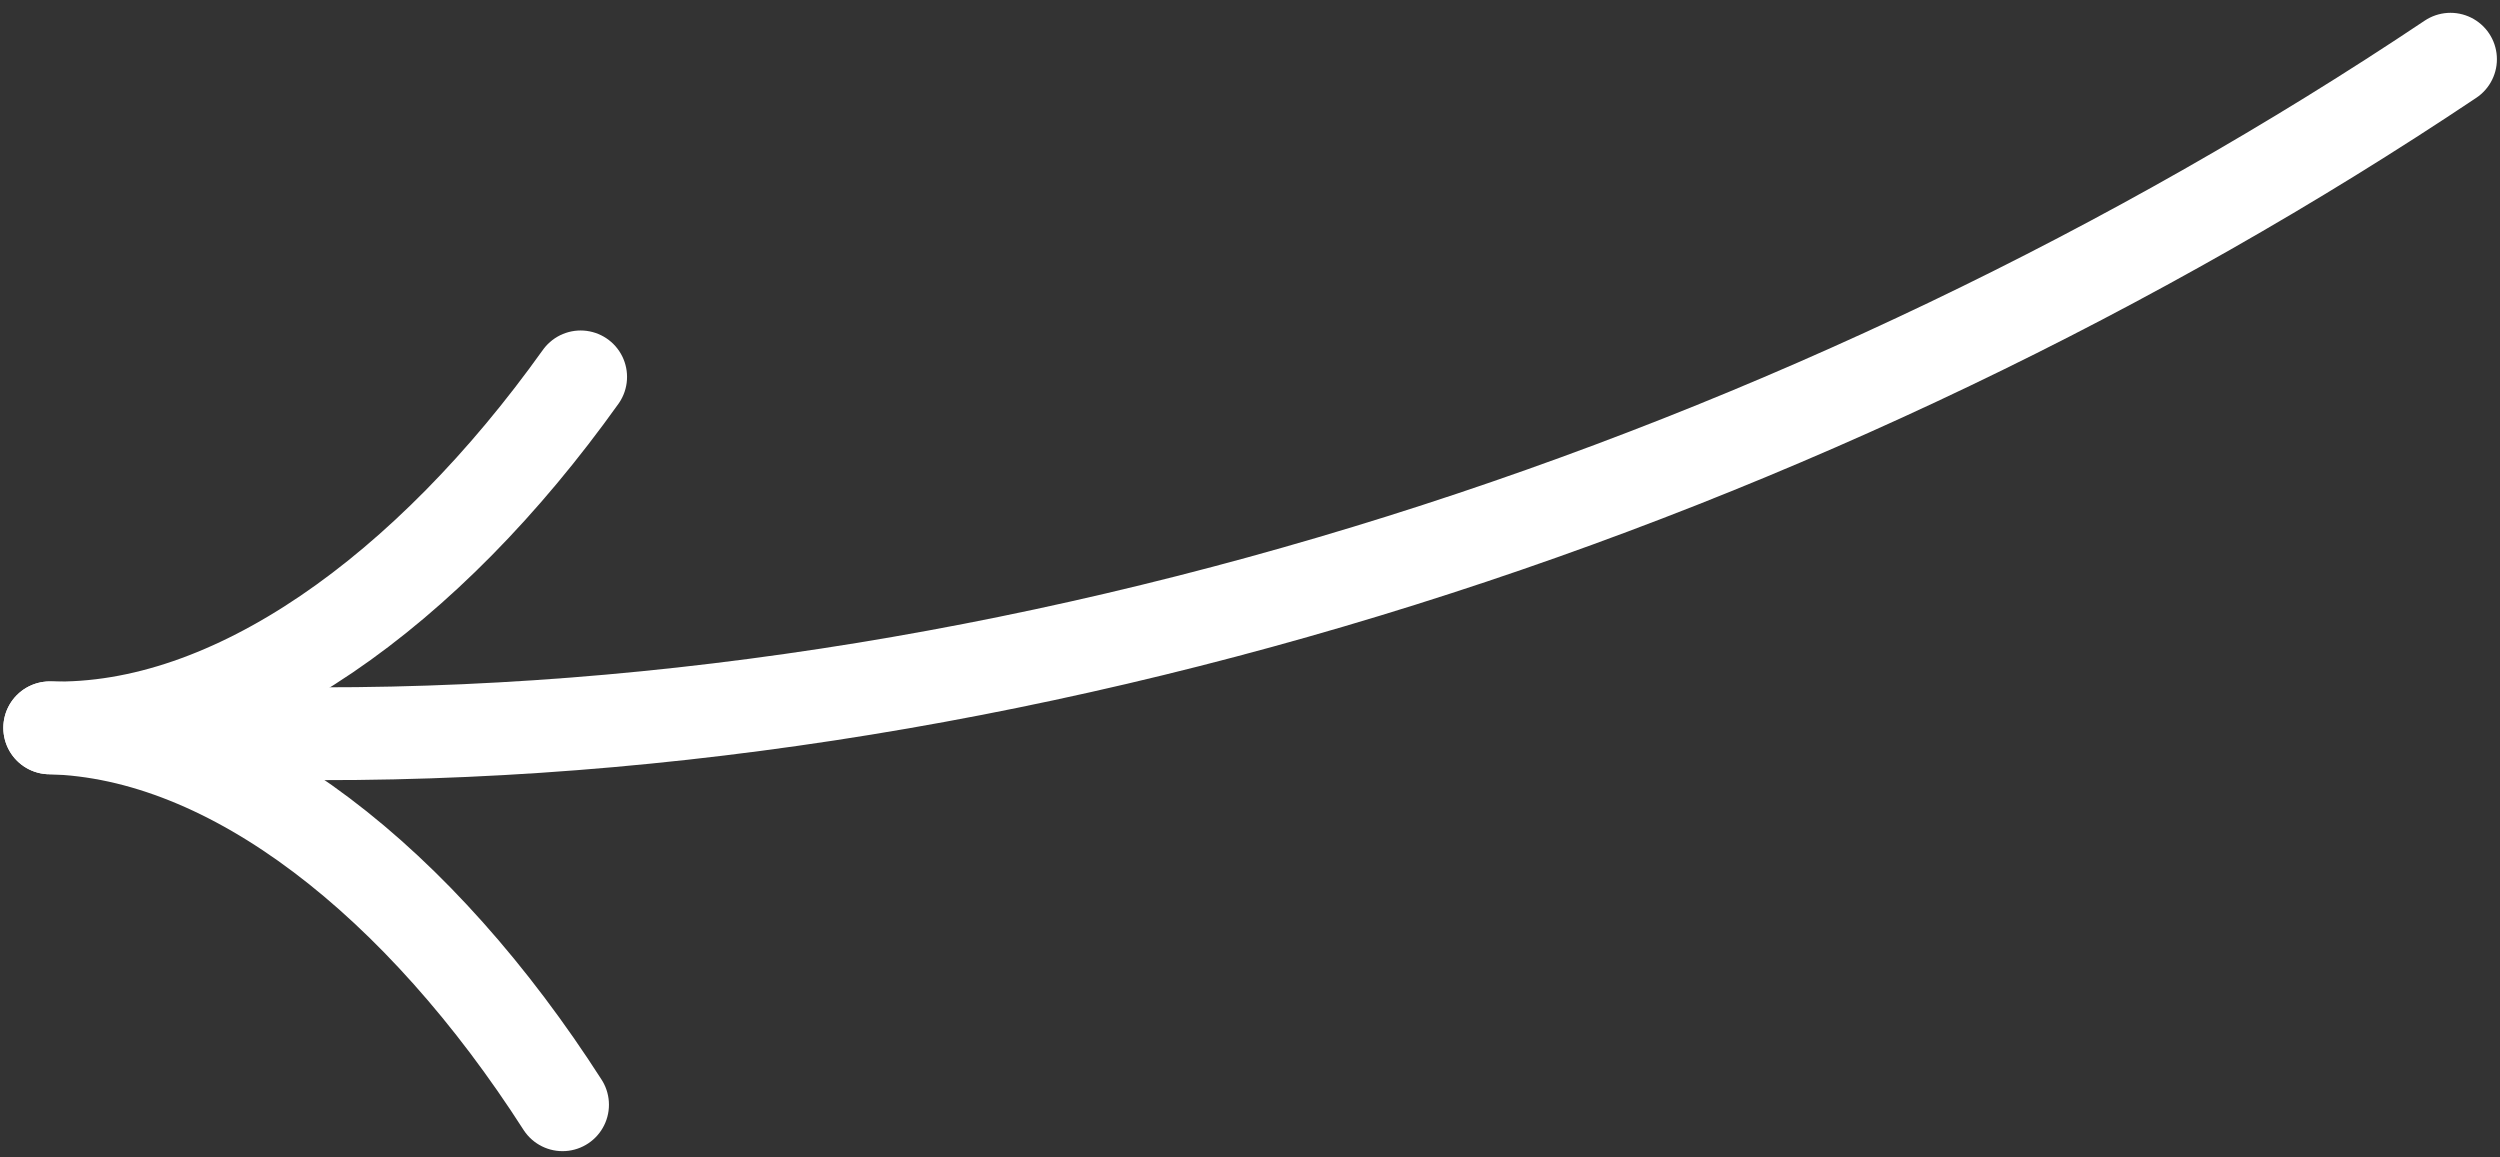 <?xml version="1.0" encoding="UTF-8"?> <svg xmlns="http://www.w3.org/2000/svg" width="404" height="187" viewBox="0 0 404 187" fill="none"><rect x="0" y="0" width="404" height="187" fill="#333333" stroke="none"/> <path d="M396 9.571C294.723 77.354 163.837 121.493 40.217 118.42" stroke="white" stroke-width="15" stroke-linecap="round"></path> <path d="M93.83 60.906C69.17 95.443 37.581 118.354 8.037 117.62" stroke="white" stroke-width="15" stroke-linecap="round"></path> <path d="M90.906 178.526C67.992 142.806 37.581 118.354 8.037 117.62" stroke="white" stroke-width="15" stroke-linecap="round"></path> </svg> 